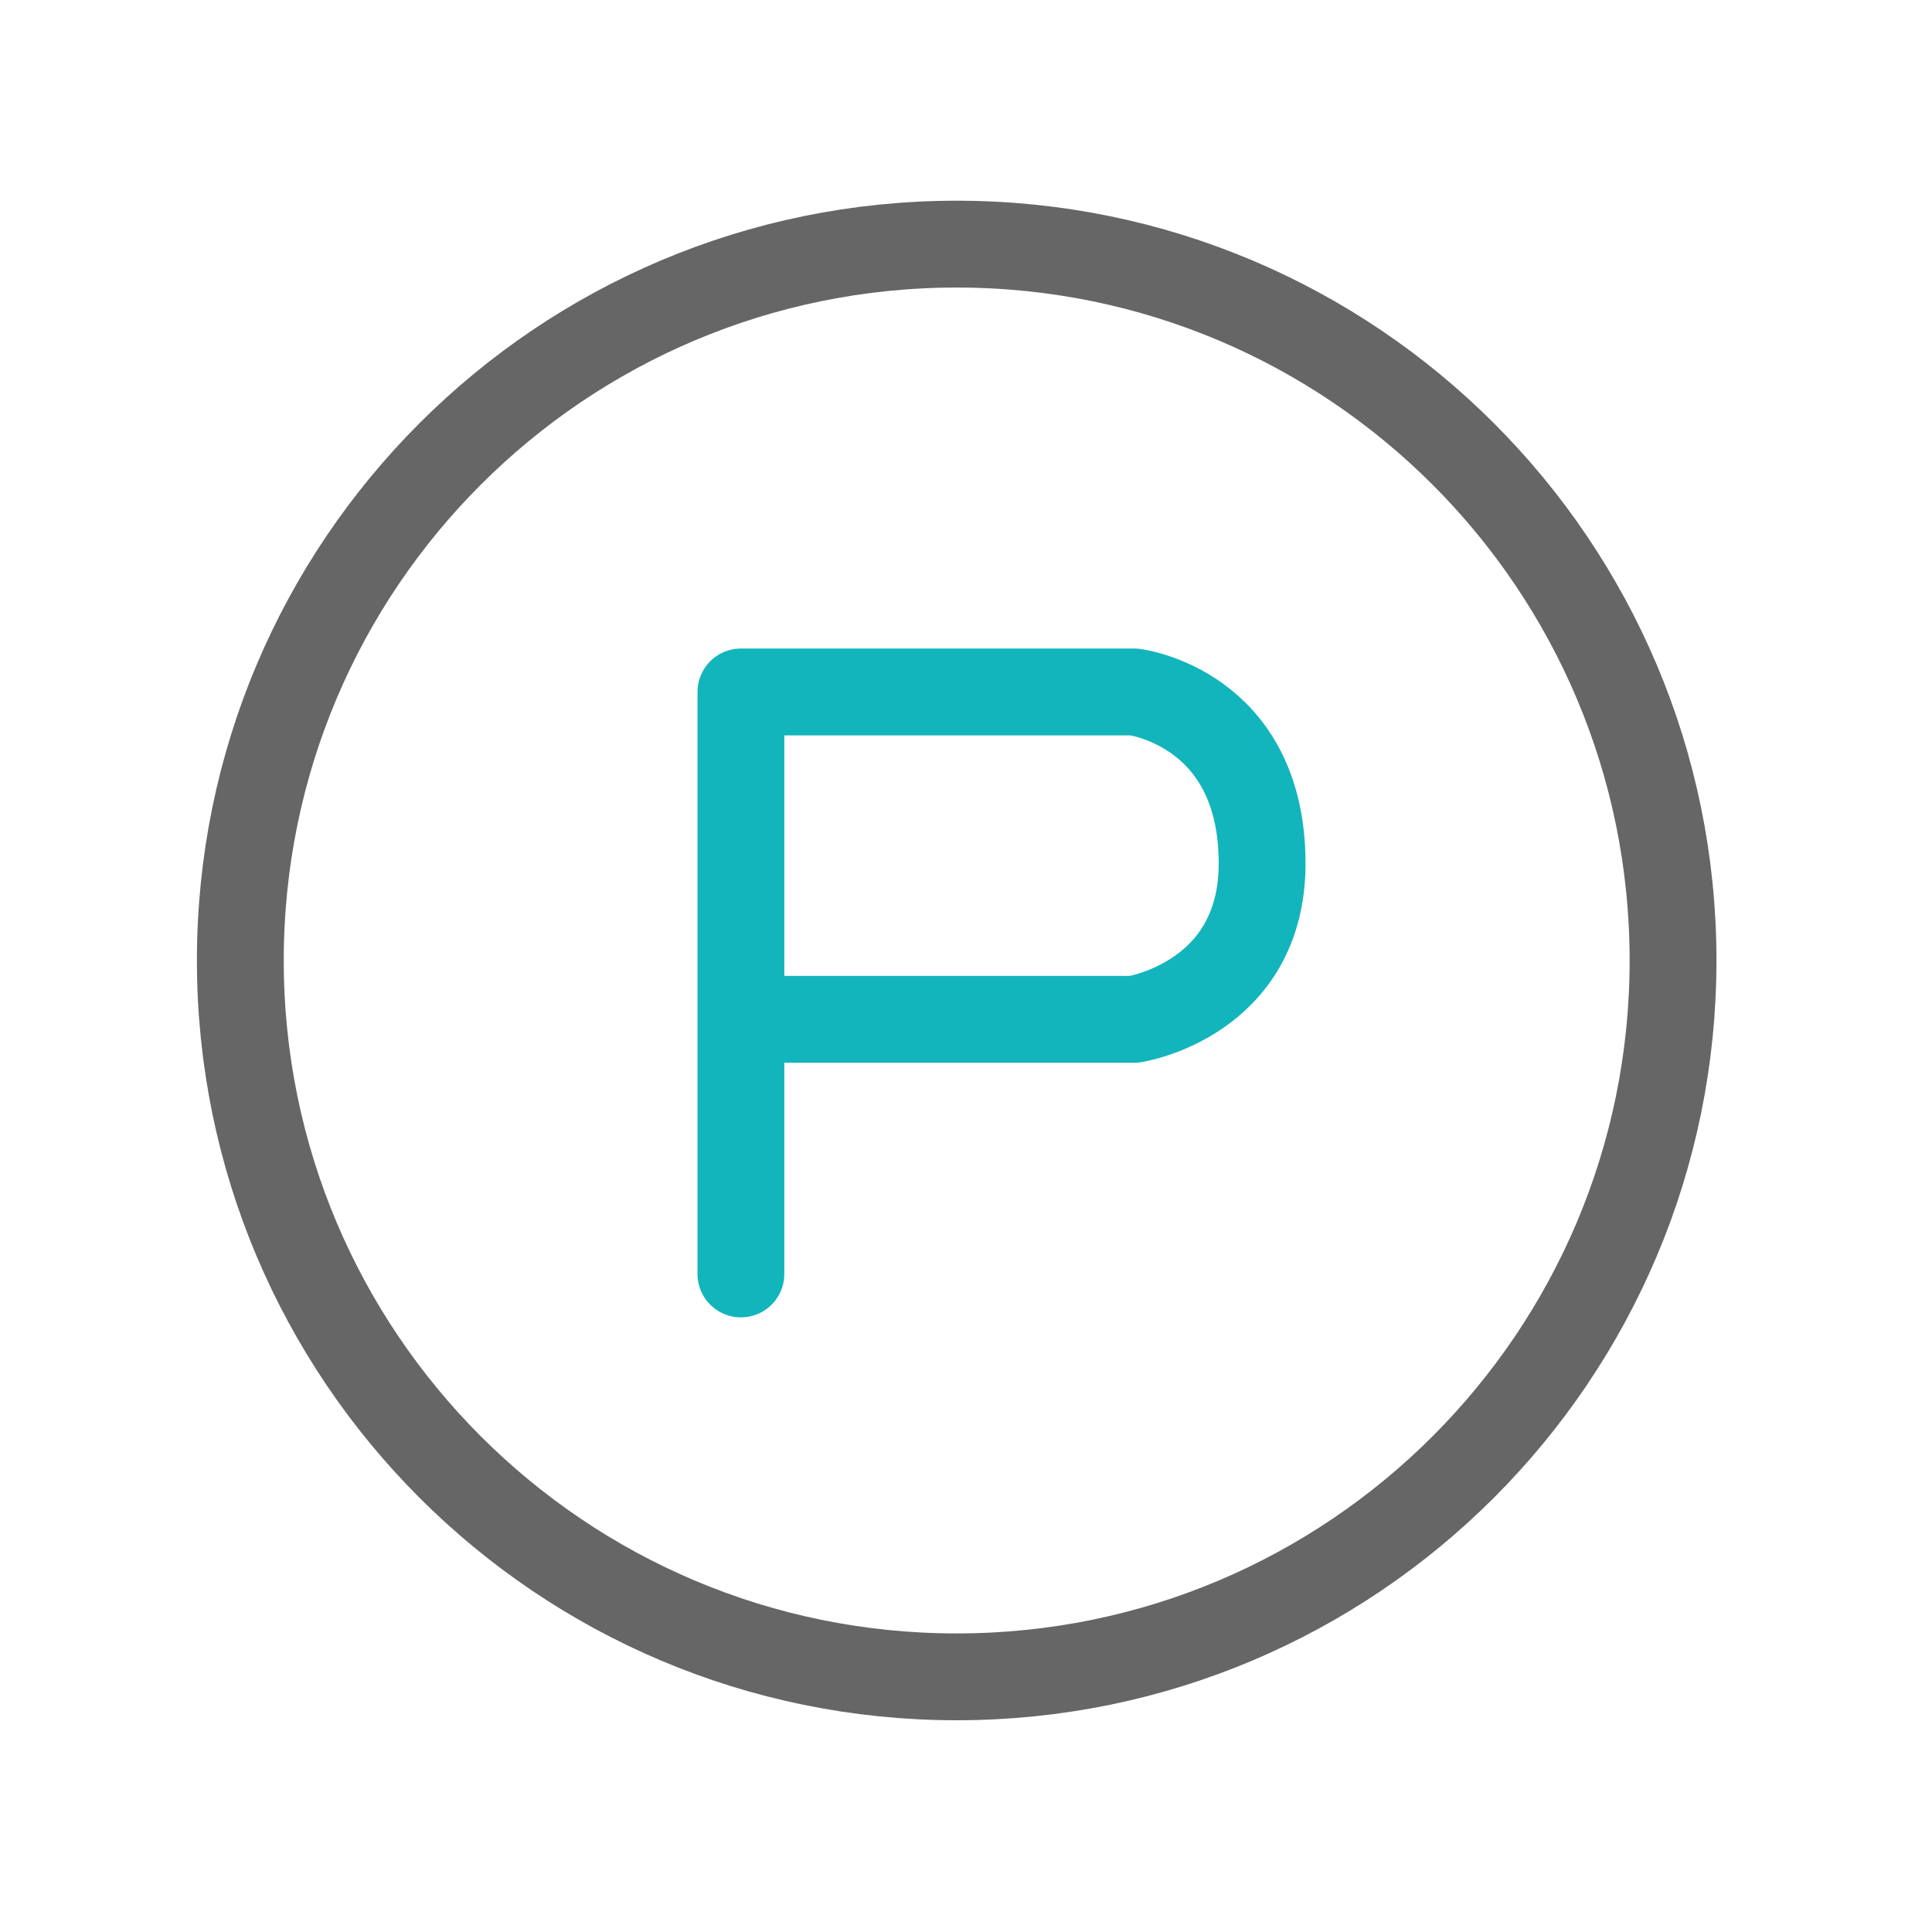 <svg width="89" height="89" viewBox="0 0 89 89" fill="none" xmlns="http://www.w3.org/2000/svg">
<path d="M44.071 77.246C62.297 77.246 77.071 62.471 77.071 44.246C77.071 26.021 62.297 11.246 44.071 11.246C25.846 11.246 11.071 26.021 11.071 44.246C11.071 62.471 25.846 77.246 44.071 77.246Z" stroke="#666666" stroke-width="4" stroke-linecap="round" stroke-linejoin="round"/>
<path d="M34.131 58.686V31.876H52.251C52.251 31.876 58.141 32.596 58.141 39.776C58.141 46.056 52.251 46.956 52.251 46.956H34.131" stroke="#12B5BC" stroke-width="4" stroke-linecap="round" stroke-linejoin="round"/>
</svg>
